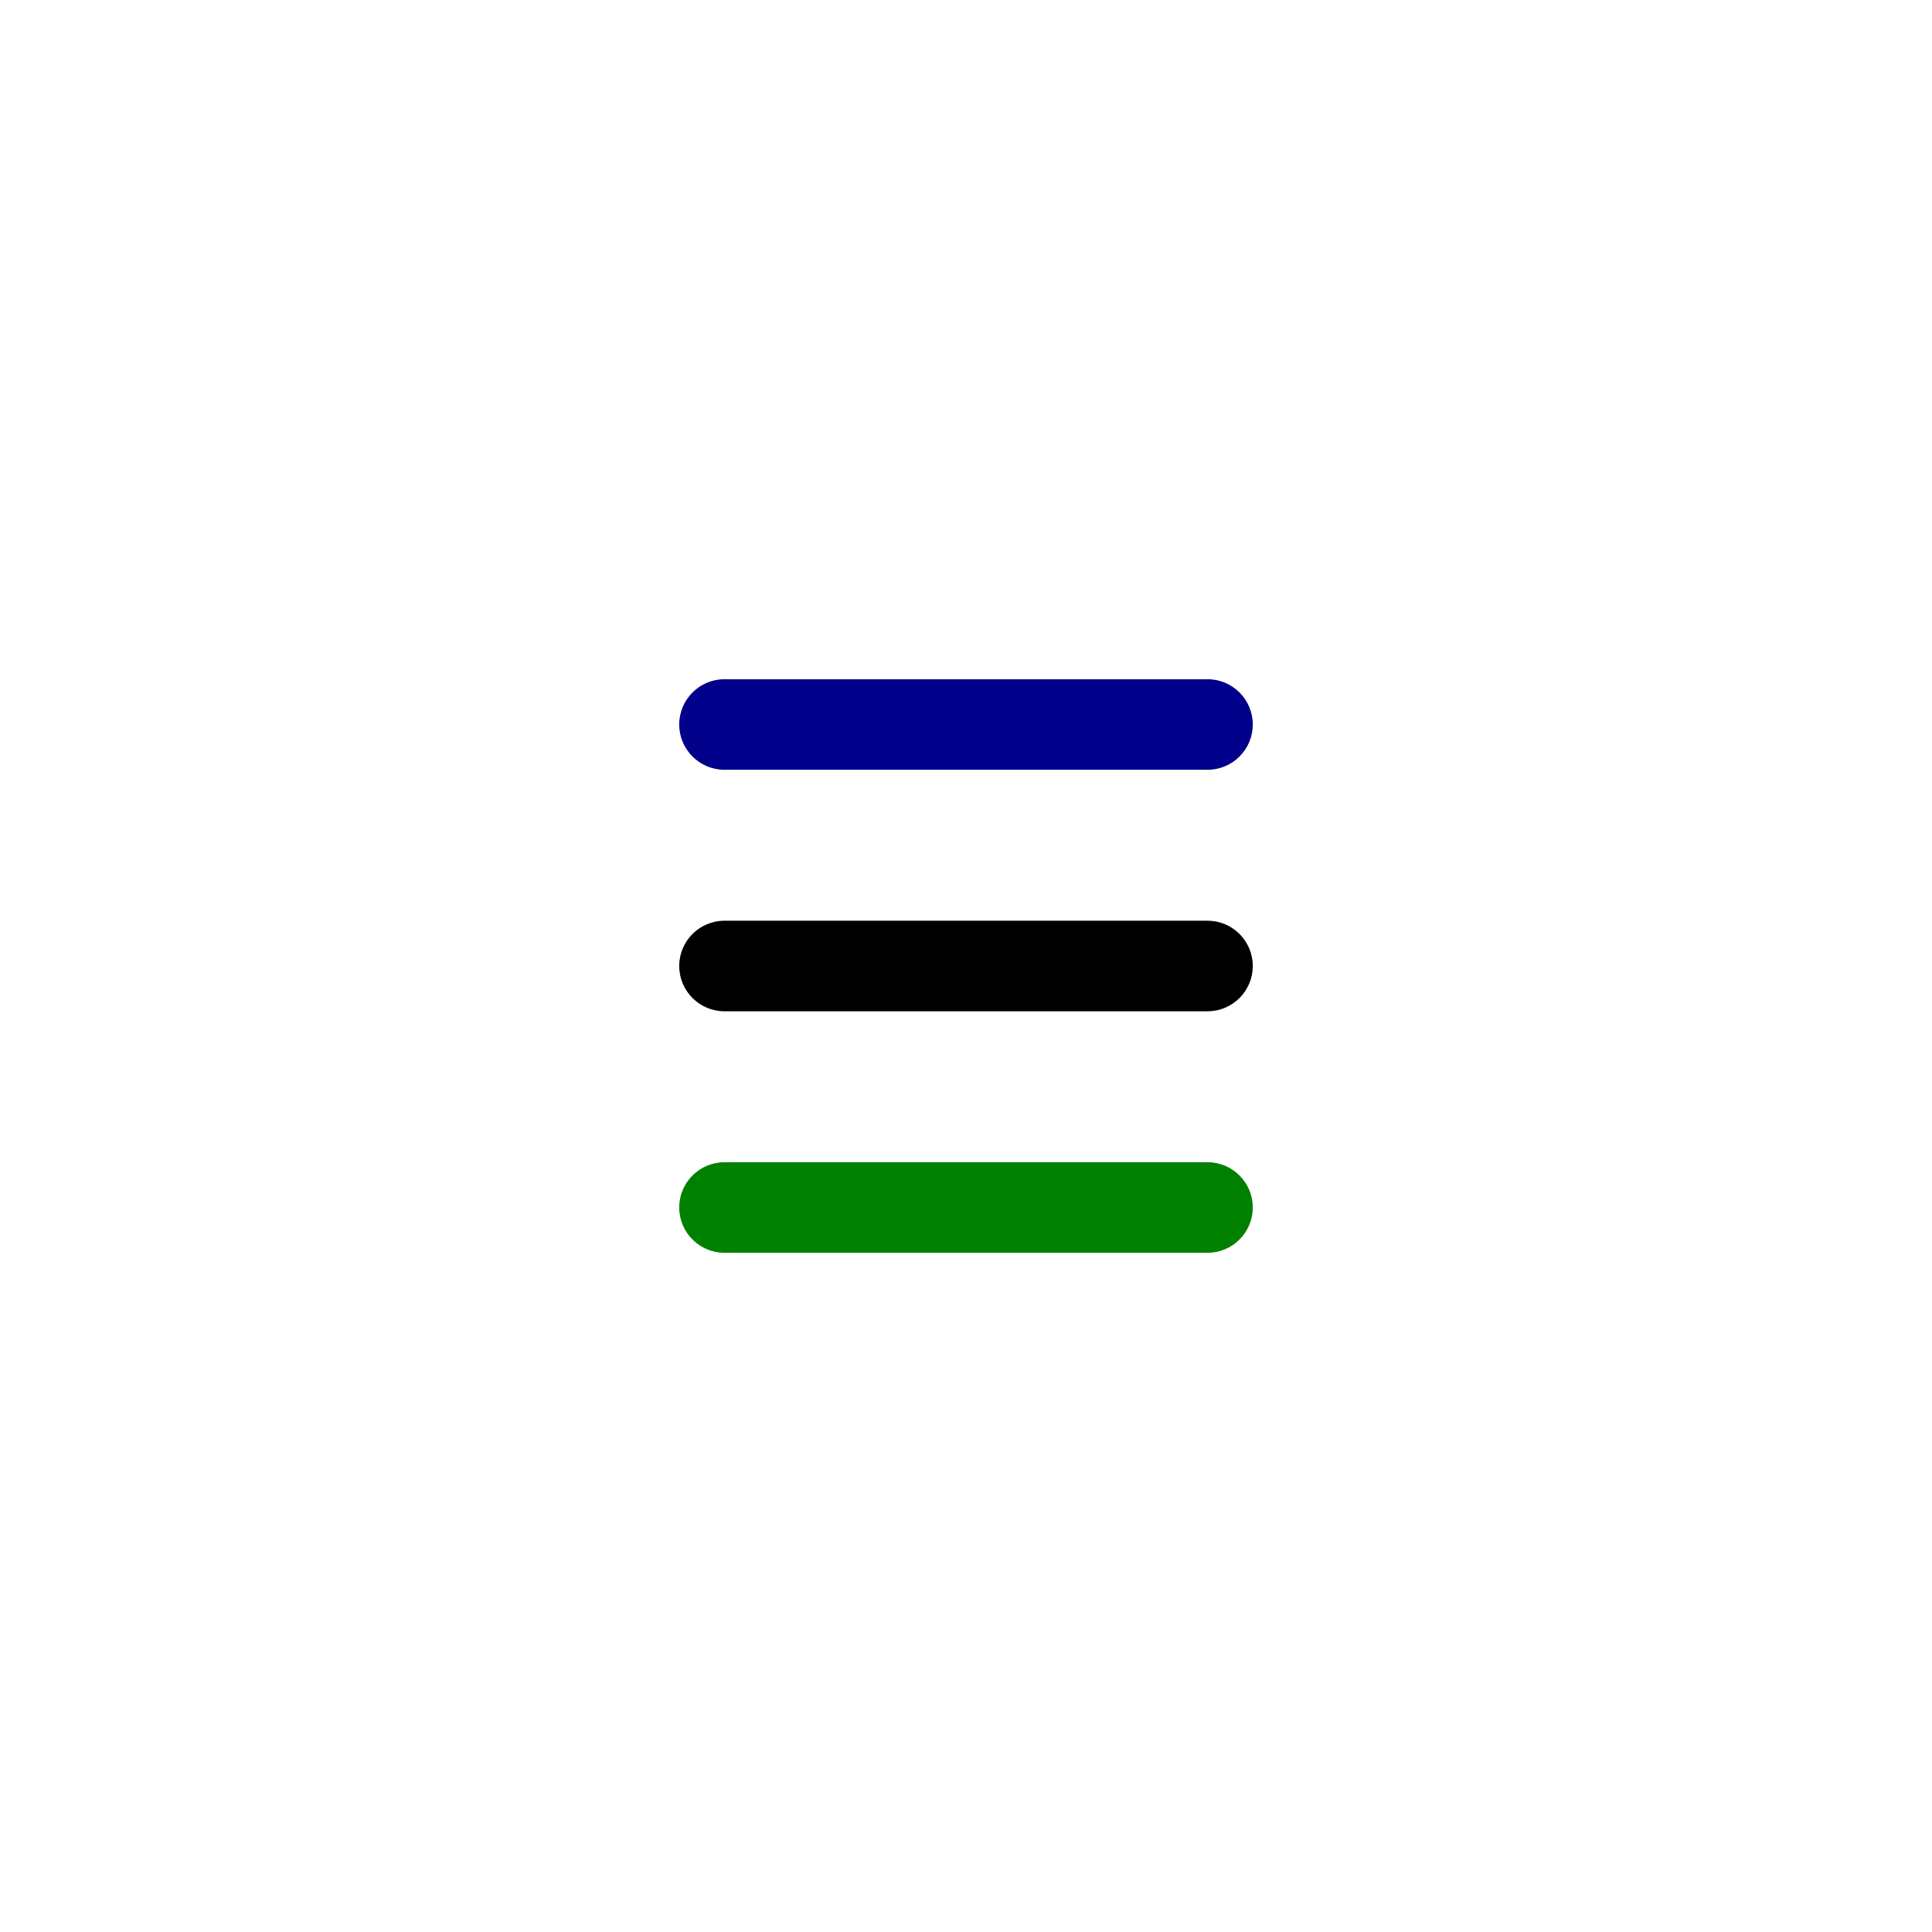 <?xml version="1.0" ?><svg fill="none" height="96" viewBox="0 0 64 64" width="96" xmlns="http://www.w3.org/2000/svg"><path d="M22.5 24C22.5 23.172 23.172 22.5 24 22.5H40C40.828 22.5 41.5 23.172 41.5 24C41.5 24.828 40.828 25.5 40 25.5H24C23.172 25.5 22.5 24.828 22.5 24Z" fill="darkblue"/><path d="M22.5 32C22.5 31.172 23.172 30.5 24 30.5H40C40.828 30.5 41.5 31.172 41.5 32C41.5 32.828 40.828 33.5 40 33.5H24C23.172 33.5 22.5 32.828 22.5 32Z" fill="black"/><path d="M24 38.5C23.172 38.5 22.5 39.172 22.5 40C22.5 40.828 23.172 41.5 24 41.5H40C40.828 41.5 41.5 40.828 41.5 40C41.5 39.172 40.828 38.5 40 38.5H24Z" fill="green"/></svg>